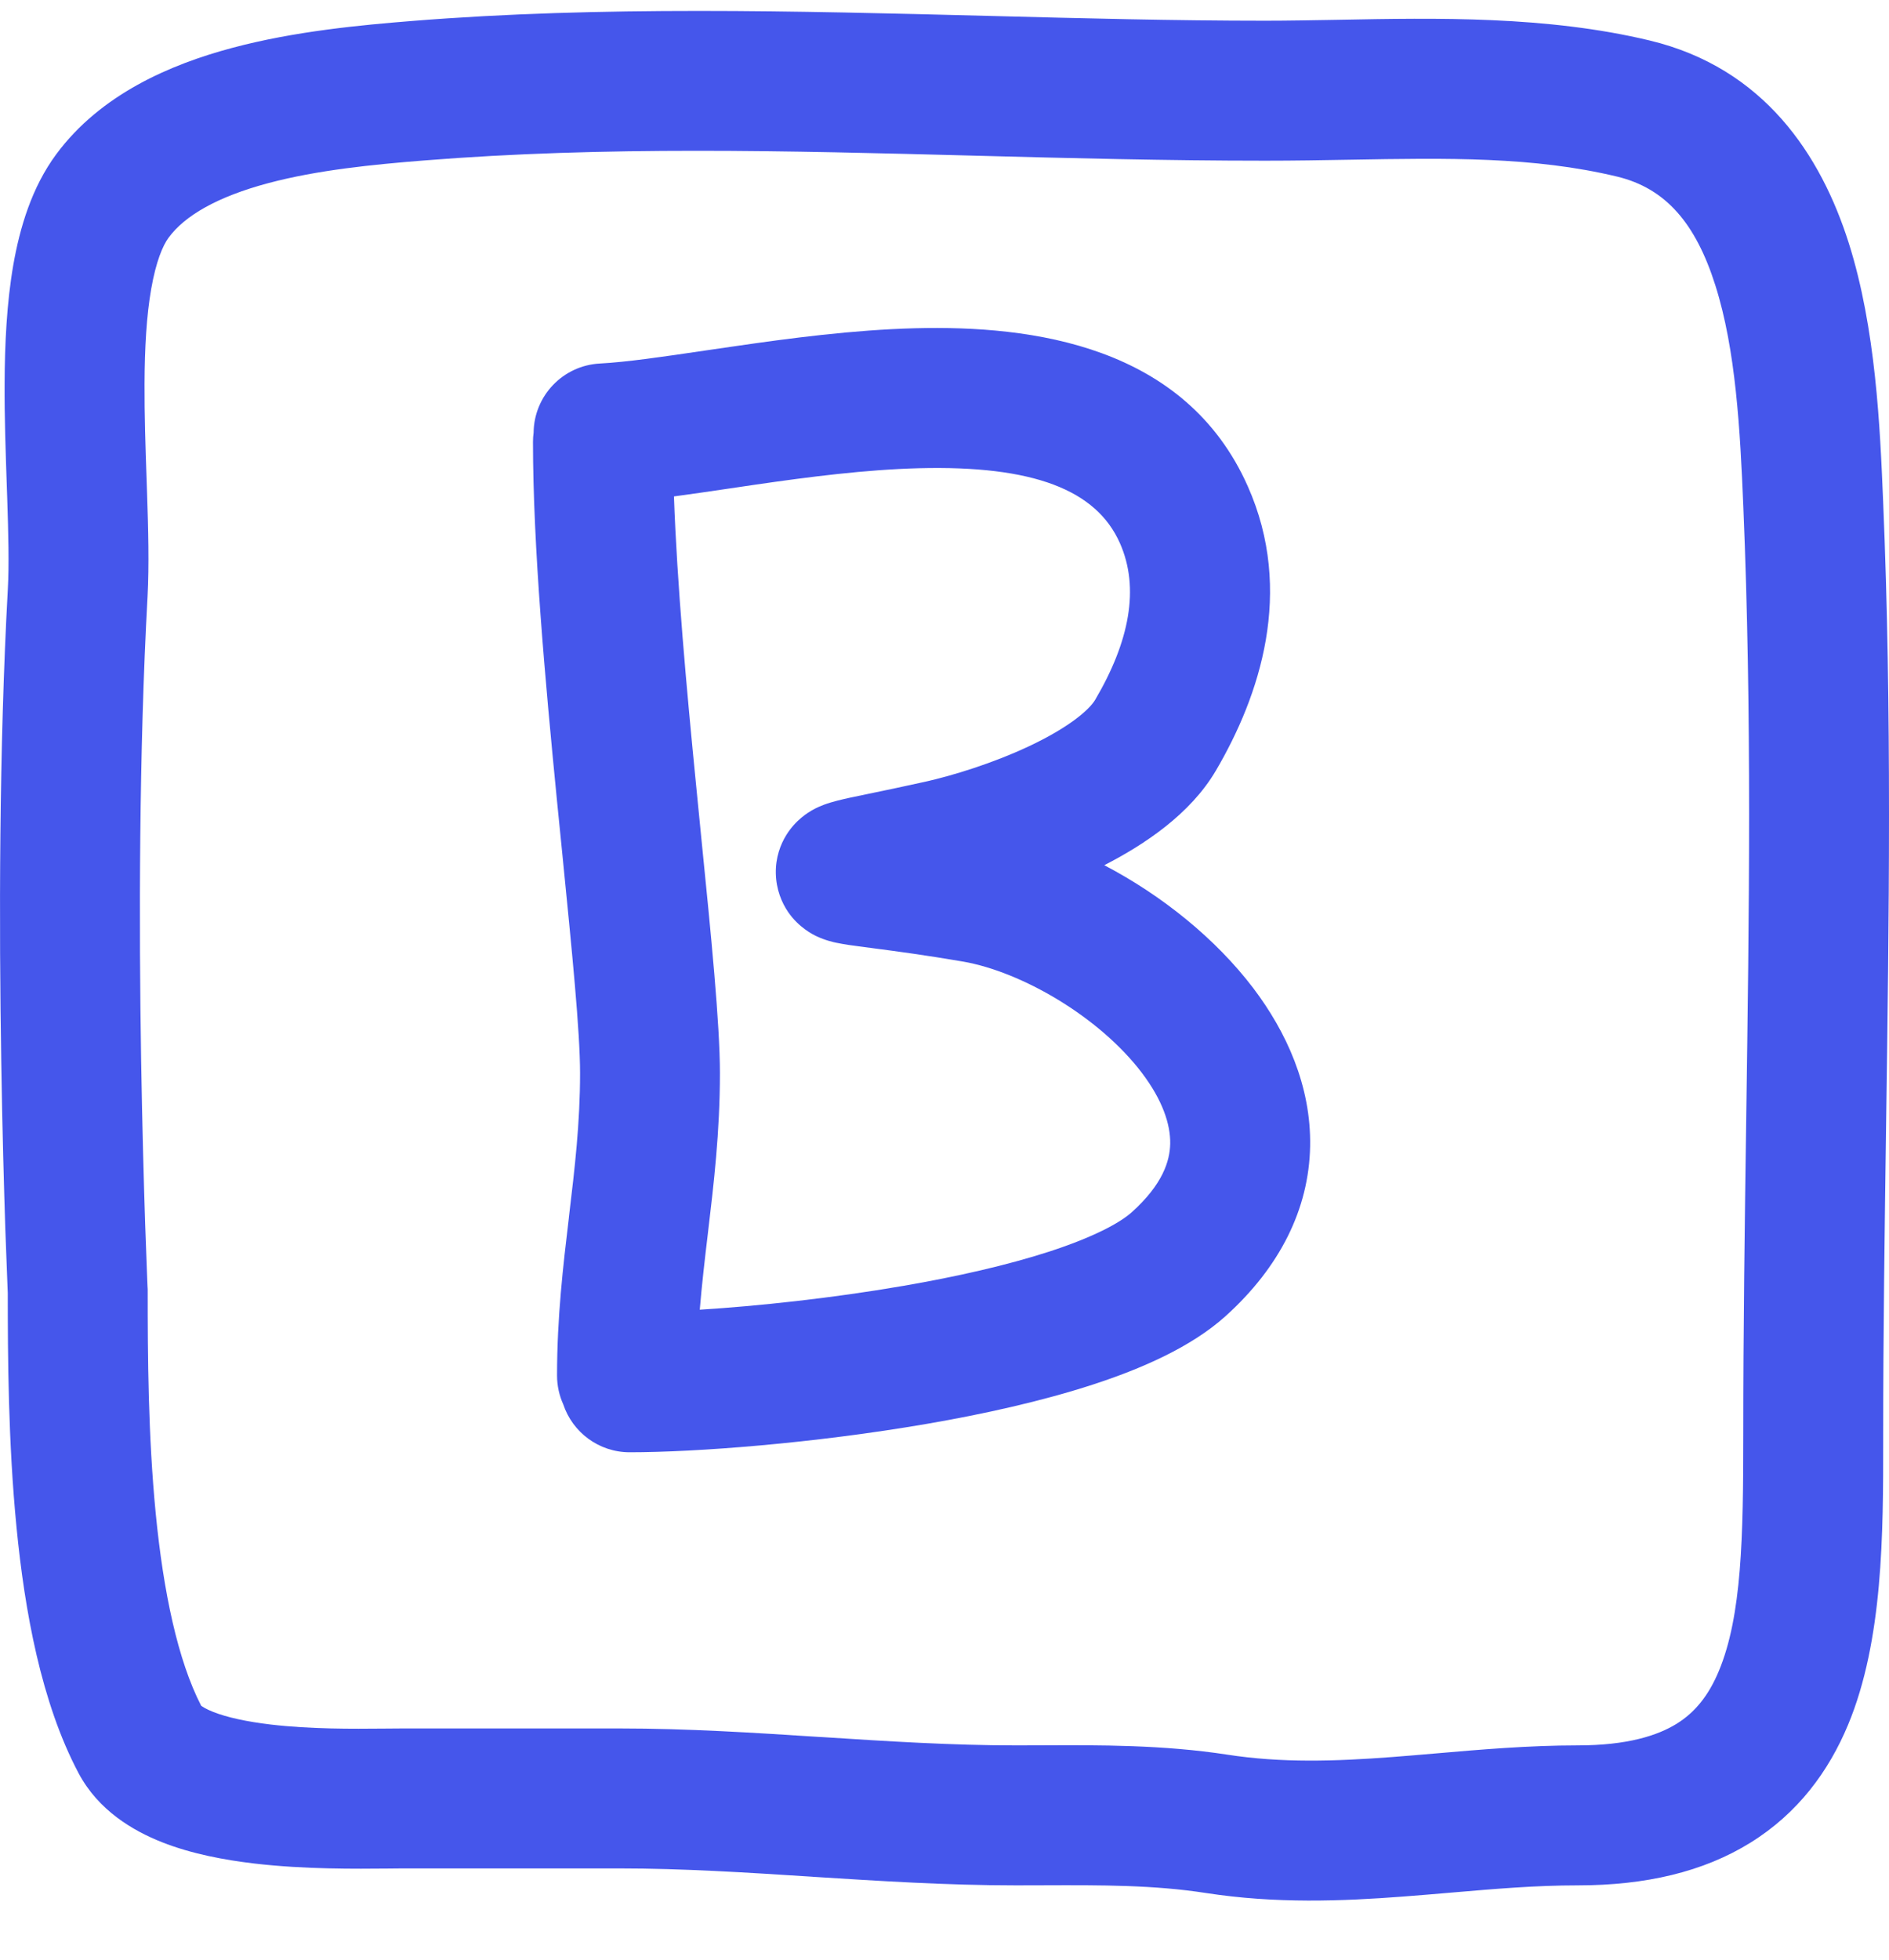 <svg width="27" height="28" viewBox="0 0 27 28" fill="none" xmlns="http://www.w3.org/2000/svg">
<path fill-rule="evenodd" clip-rule="evenodd" d="M13.927 2.224C11.252 2.154 8.639 2.086 6.058 2.293C5.332 2.351 4.538 2.429 3.833 2.617C3.108 2.811 2.644 3.079 2.411 3.394C2.327 3.508 2.23 3.734 2.161 4.129C2.094 4.512 2.068 4.971 2.066 5.484C2.064 5.929 2.079 6.384 2.095 6.839C2.097 6.908 2.099 6.977 2.102 7.046C2.119 7.554 2.133 8.076 2.109 8.523C1.986 10.75 1.986 13.218 2.017 15.138C2.033 16.096 2.056 16.914 2.075 17.492C2.085 17.781 2.094 18.009 2.1 18.165C2.103 18.243 2.106 18.303 2.107 18.343L2.109 18.389L2.11 18.402L2.111 18.426V18.449C2.111 19.364 2.117 20.511 2.226 21.626C2.336 22.75 2.542 23.724 2.875 24.371C2.892 24.384 2.941 24.418 3.05 24.461C3.246 24.538 3.525 24.599 3.87 24.64C4.442 24.707 5.036 24.702 5.486 24.698C5.582 24.697 5.672 24.696 5.754 24.696H8.858C9.826 24.696 10.79 24.758 11.721 24.818L11.745 24.819C12.693 24.88 13.607 24.938 14.52 24.938C14.642 24.938 14.767 24.937 14.893 24.937C15.72 24.933 16.628 24.93 17.54 25.07C18.313 25.19 19.075 25.167 19.904 25.104C20.099 25.089 20.301 25.072 20.509 25.054C21.154 24.998 21.853 24.938 22.552 24.938C23.261 24.938 23.693 24.797 23.965 24.629C24.227 24.466 24.421 24.228 24.568 23.875C24.897 23.087 24.917 21.956 24.917 20.502C24.917 18.982 24.938 17.485 24.959 15.999C25.001 13.068 25.041 10.181 24.918 7.244C24.872 6.137 24.811 5.001 24.518 4.077C24.236 3.188 23.807 2.69 23.113 2.523C21.918 2.236 20.681 2.258 19.308 2.282C18.912 2.289 18.504 2.296 18.083 2.296C16.679 2.296 15.295 2.26 13.927 2.224ZM0.111 18.471L0.109 18.429C0.107 18.387 0.105 18.325 0.102 18.245C0.095 18.085 0.086 17.852 0.076 17.559C0.057 16.972 0.033 16.142 0.018 15.17C-0.014 13.231 -0.014 10.709 0.112 8.414C0.131 8.069 0.12 7.633 0.103 7.113C0.101 7.047 0.098 6.98 0.096 6.912C0.081 6.459 0.063 5.962 0.066 5.475C0.068 4.916 0.096 4.329 0.19 3.786C0.283 3.255 0.453 2.678 0.804 2.204C1.439 1.346 2.436 0.92 3.316 0.685C4.216 0.444 5.174 0.357 5.898 0.299C8.581 0.084 11.384 0.157 14.126 0.227C15.467 0.262 16.793 0.296 18.083 0.296C18.417 0.296 18.767 0.289 19.127 0.283C20.537 0.256 22.111 0.226 23.581 0.579C25.216 0.972 26.027 2.218 26.425 3.473C26.812 4.694 26.872 6.103 26.916 7.16C27.042 10.15 27 13.137 26.958 16.104C26.938 17.576 26.917 19.043 26.917 20.502C26.917 20.533 26.917 20.564 26.917 20.596C26.917 21.897 26.918 23.438 26.414 24.646C26.139 25.305 25.701 25.906 25.018 26.329C24.346 26.746 23.519 26.938 22.552 26.938C21.947 26.938 21.37 26.988 20.749 27.041C20.525 27.06 20.294 27.08 20.055 27.098C19.183 27.164 18.238 27.202 17.235 27.047C16.49 26.932 15.755 26.934 14.917 26.937C14.787 26.938 14.655 26.938 14.52 26.938C13.536 26.938 12.56 26.875 11.624 26.816L11.617 26.815C10.668 26.754 9.759 26.696 8.858 26.696H5.754C5.696 26.696 5.624 26.697 5.542 26.698C5.101 26.702 4.35 26.71 3.637 26.626C3.211 26.576 2.74 26.489 2.317 26.322C1.907 26.16 1.406 25.871 1.121 25.331C0.59 24.328 0.353 23.02 0.236 21.821C0.117 20.607 0.111 19.382 0.111 18.471Z" fill="#4556EB"/>
<path fill-rule="evenodd" clip-rule="evenodd" d="M10.416 6.981L10.416 6.981C10.541 6.962 10.665 6.944 10.789 6.926C11.567 6.813 12.371 6.71 13.134 6.69C14.768 6.648 15.669 6.998 16.007 7.76C16.292 8.401 16.144 9.166 15.654 9.998C15.567 10.146 15.268 10.399 14.706 10.663C14.189 10.906 13.616 11.082 13.221 11.17C12.892 11.243 12.669 11.289 12.481 11.328C12.36 11.353 12.253 11.375 12.141 11.399C12.047 11.42 11.898 11.453 11.777 11.498C11.742 11.511 11.677 11.537 11.605 11.578L11.605 11.578C11.559 11.605 11.374 11.711 11.237 11.934C11.157 12.064 11.084 12.252 11.089 12.48C11.094 12.711 11.175 12.899 11.265 13.031C11.419 13.255 11.62 13.352 11.669 13.376L11.669 13.376C11.797 13.437 11.919 13.463 11.957 13.471L11.959 13.471C12.017 13.483 12.076 13.493 12.128 13.501C12.215 13.514 12.327 13.528 12.448 13.544L12.448 13.544L12.514 13.553C12.816 13.592 13.233 13.648 13.765 13.739C14.6 13.884 15.713 14.527 16.322 15.33C16.615 15.717 16.731 16.063 16.726 16.341C16.721 16.589 16.619 16.922 16.178 17.319C16.005 17.475 15.623 17.679 14.996 17.883C14.397 18.077 13.674 18.241 12.914 18.372C11.882 18.55 10.829 18.661 10.002 18.713C10.032 18.351 10.074 17.991 10.119 17.614L10.121 17.597C10.202 16.916 10.29 16.174 10.29 15.334C10.29 14.63 10.164 13.362 10.025 11.983C10 11.732 9.975 11.478 9.95 11.223C9.811 9.817 9.677 8.337 9.633 7.093C9.887 7.059 10.151 7.02 10.416 6.981ZM7.627 6.182C7.632 5.658 8.044 5.222 8.574 5.194C8.963 5.173 9.465 5.099 10.089 5.007C10.221 4.988 10.359 4.968 10.502 4.947C11.287 4.833 12.192 4.713 13.082 4.69C14.756 4.647 16.94 4.934 17.835 6.948C18.503 8.45 18.007 9.942 17.378 11.012C17.014 11.631 16.361 12.066 15.784 12.362C16.601 12.79 17.372 13.405 17.916 14.122C18.384 14.741 18.742 15.515 18.726 16.379C18.709 17.273 18.294 18.105 17.516 18.806C17.021 19.251 16.308 19.559 15.614 19.785C14.893 20.019 14.068 20.203 13.254 20.343C11.63 20.623 9.945 20.75 9 20.75C8.558 20.75 8.183 20.463 8.051 20.066C7.994 19.94 7.962 19.8 7.962 19.653C7.962 18.817 8.05 18.079 8.131 17.399L8.133 17.378C8.216 16.683 8.291 16.047 8.291 15.334C8.291 14.74 8.177 13.603 8.038 12.207L8.038 12.207C8.012 11.953 7.986 11.689 7.959 11.419C7.792 9.72 7.618 7.801 7.618 6.315C7.618 6.27 7.621 6.226 7.627 6.182Z" fill="#4556EB"/>
</svg>
